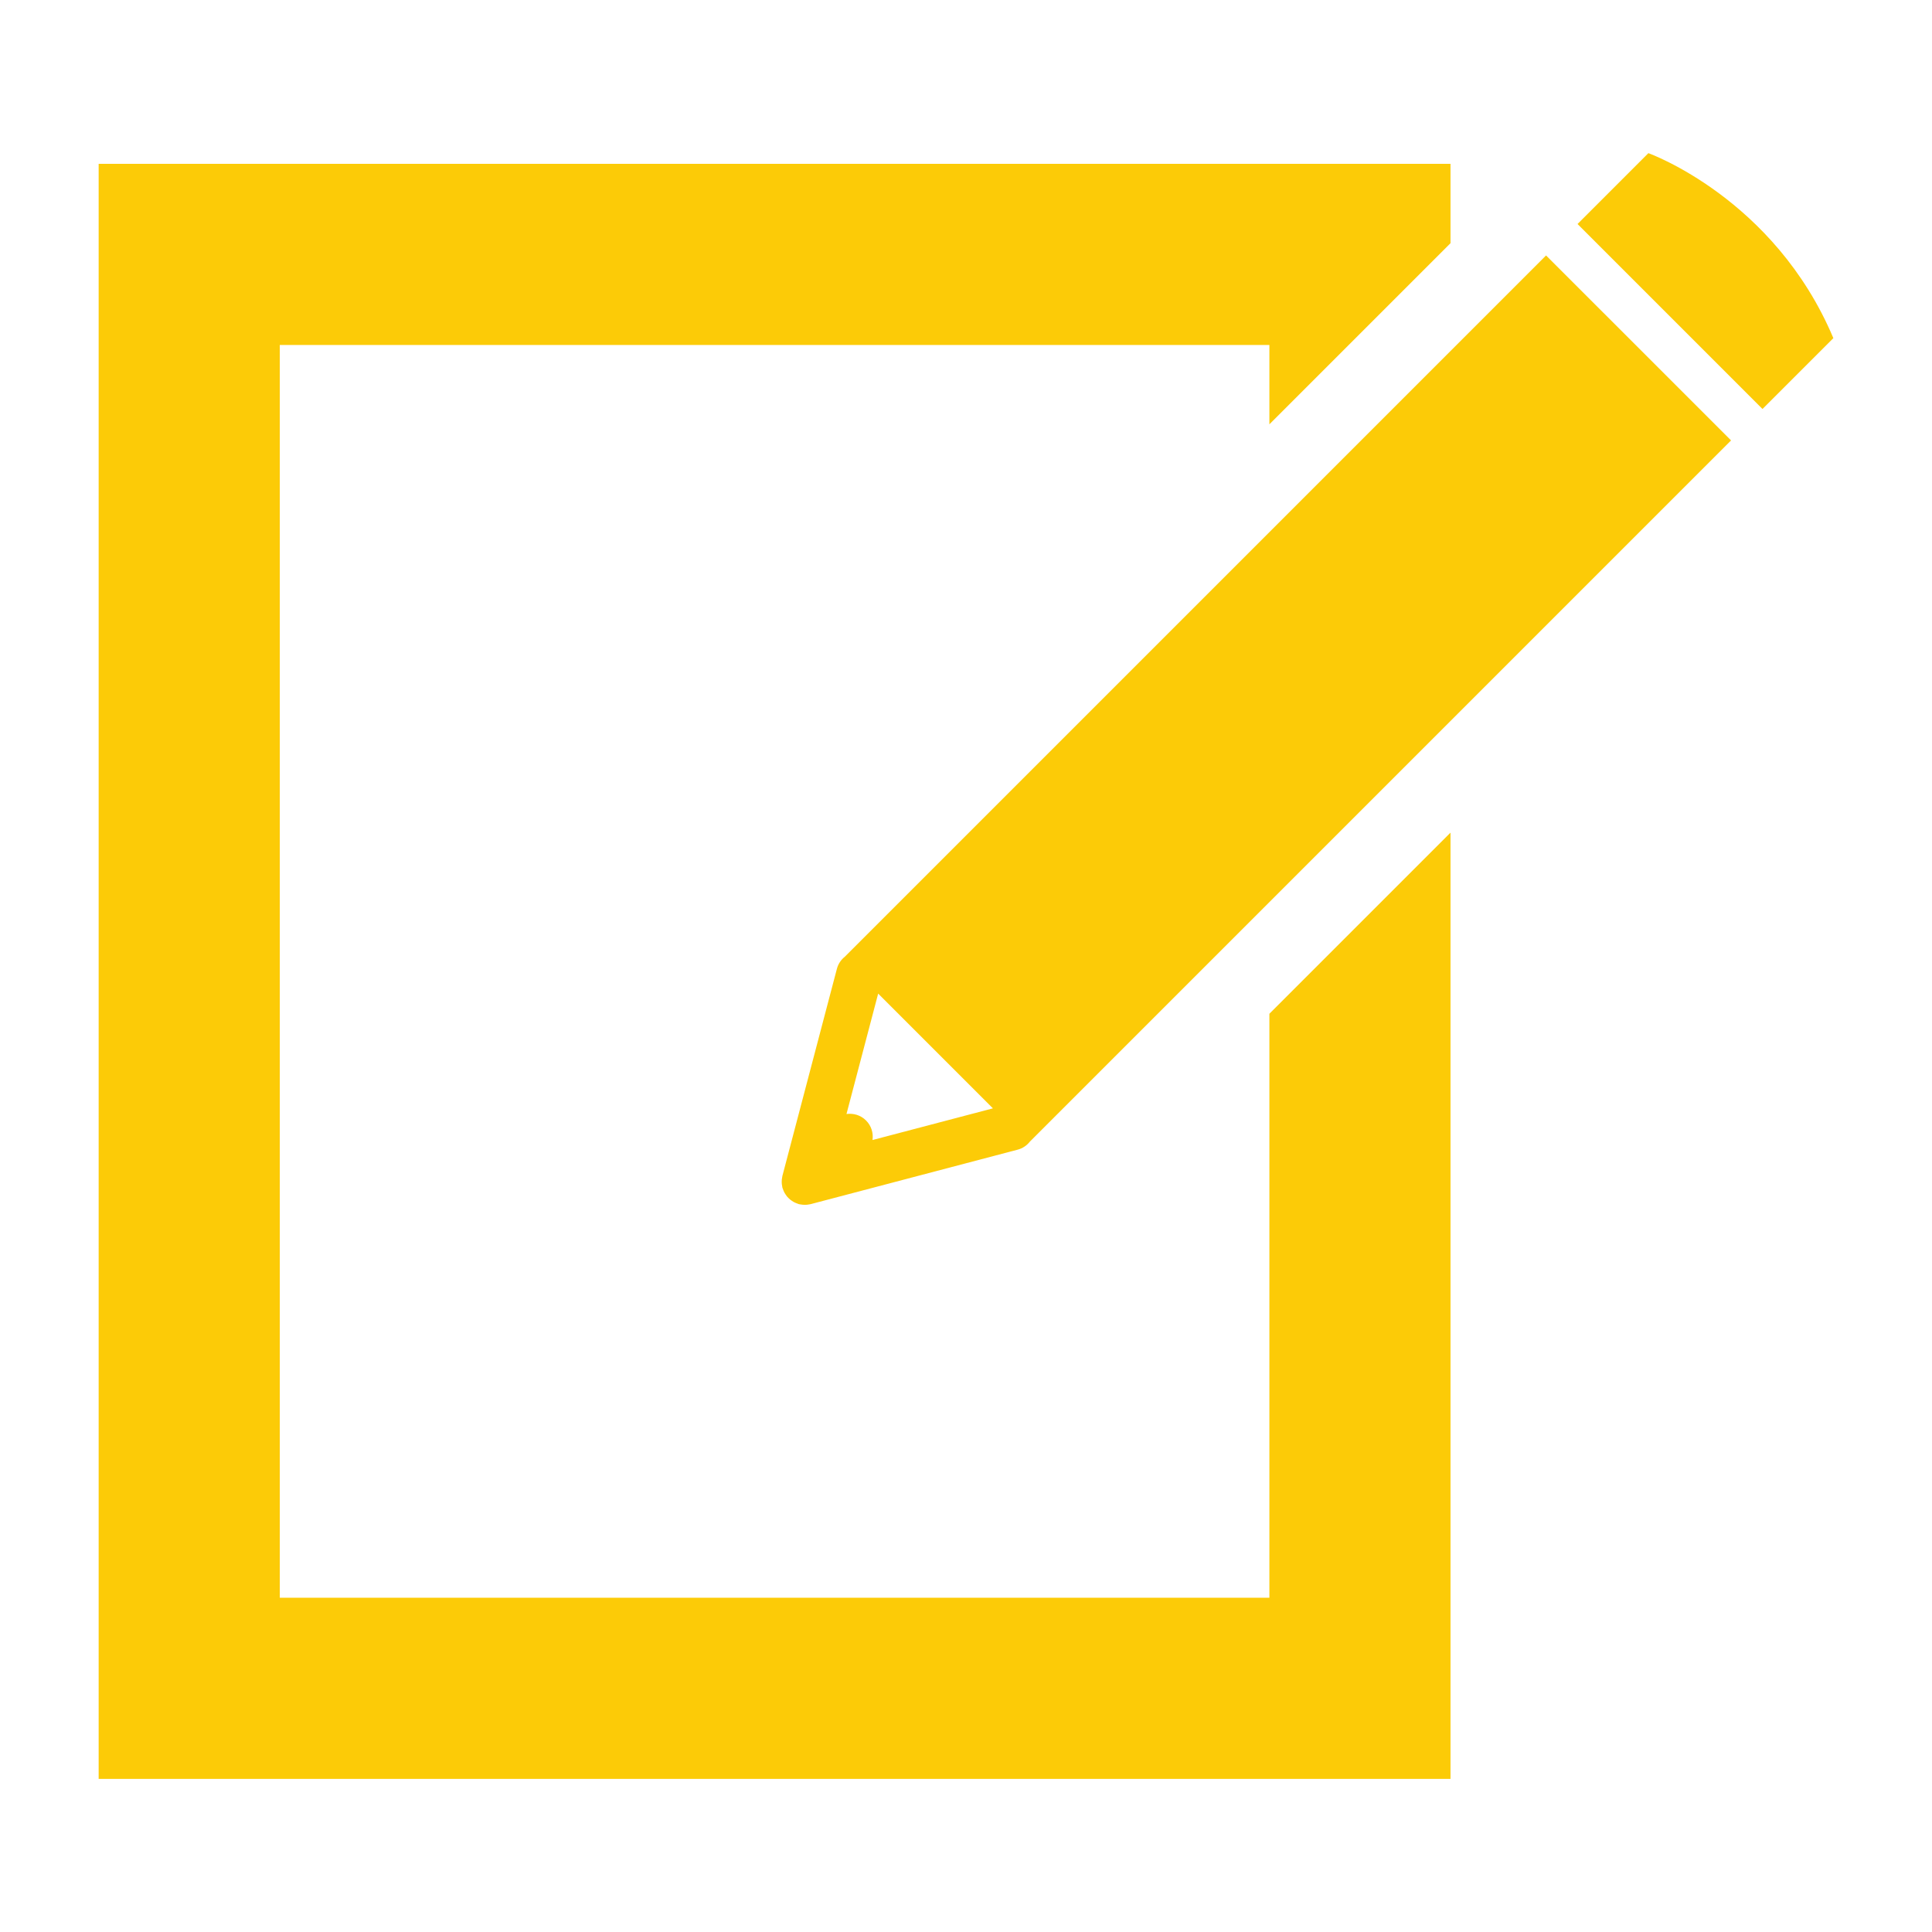 <svg height="128px" id="Layer_1" style="enable-background:new 0 0 128 128;" version="1.1" viewBox="0 0 128 128" width="128px" xml:space="preserve" xmlns="http://www.w3.org/2000/svg" xmlns:xlink="http://www.w3.org/1999/xlink"><g><polygon points="84.1,67.165 84.1,105.854 18.536,105.854 18.536,22.854 84.1,22.854 84.1,28.111    96.1,16.111 96.1,10.854 6.536,10.854 6.536,117.854 96.1,117.854 96.1,111.854 96.1,55.165  " fill="#fccb07" opacity="1" original-fill="#2f3435"></polygon><g><path d="M68.232,75.635l46.455-46.456l-12.256-12.255L55.976,63.381c-0.25,0.199-0.442,0.471-0.529,0.805    l-3.611,13.721c-0.008,0.025-0.008,0.055-0.013,0.08c-0.012,0.053-0.02,0.107-0.026,0.162c-0.004,0.051-0.006,0.098-0.006,0.146    c0,0.051,0.002,0.098,0.006,0.148c0.007,0.055,0.015,0.109,0.026,0.162c0.005,0.027,0.005,0.055,0.013,0.08    c0.004,0.02,0.014,0.035,0.02,0.055c0.016,0.051,0.035,0.102,0.058,0.152c0.019,0.045,0.037,0.088,0.06,0.129    c0.023,0.043,0.051,0.084,0.079,0.125c0.026,0.041,0.056,0.084,0.086,0.121c0.031,0.039,0.065,0.072,0.101,0.107    s0.068,0.068,0.107,0.1c0.037,0.031,0.078,0.061,0.12,0.086c0.041,0.029,0.081,0.057,0.126,0.08    c0.041,0.021,0.085,0.041,0.129,0.059c0.051,0.023,0.1,0.043,0.152,0.059c0.019,0.006,0.035,0.016,0.055,0.02    c0.026,0.006,0.054,0.006,0.08,0.014c0.053,0.01,0.107,0.018,0.162,0.023c0.051,0.006,0.098,0.008,0.147,0.008    c0.049,0,0.097-0.002,0.147-0.006c0.055-0.008,0.109-0.016,0.162-0.025c0.025-0.008,0.054-0.008,0.08-0.014l13.721-3.611    C67.76,76.08,68.033,75.887,68.232,75.635z M57.377,74.234c-0.353-0.354-0.835-0.492-1.295-0.428l2.099-7.977l7.602,7.602    l-7.977,2.098C57.871,75.07,57.732,74.588,57.377,74.234z" fill="#fccb07" opacity="1" original-fill="#2f3435"></path><path d="M116.77,27.096l-12.254-12.255l4.693-4.694c0,0,8.348,2.978,12.256,12.256L116.77,27.096z" fill="#fccb07" opacity="1" original-fill="#2f3435"></path></g></g></svg>